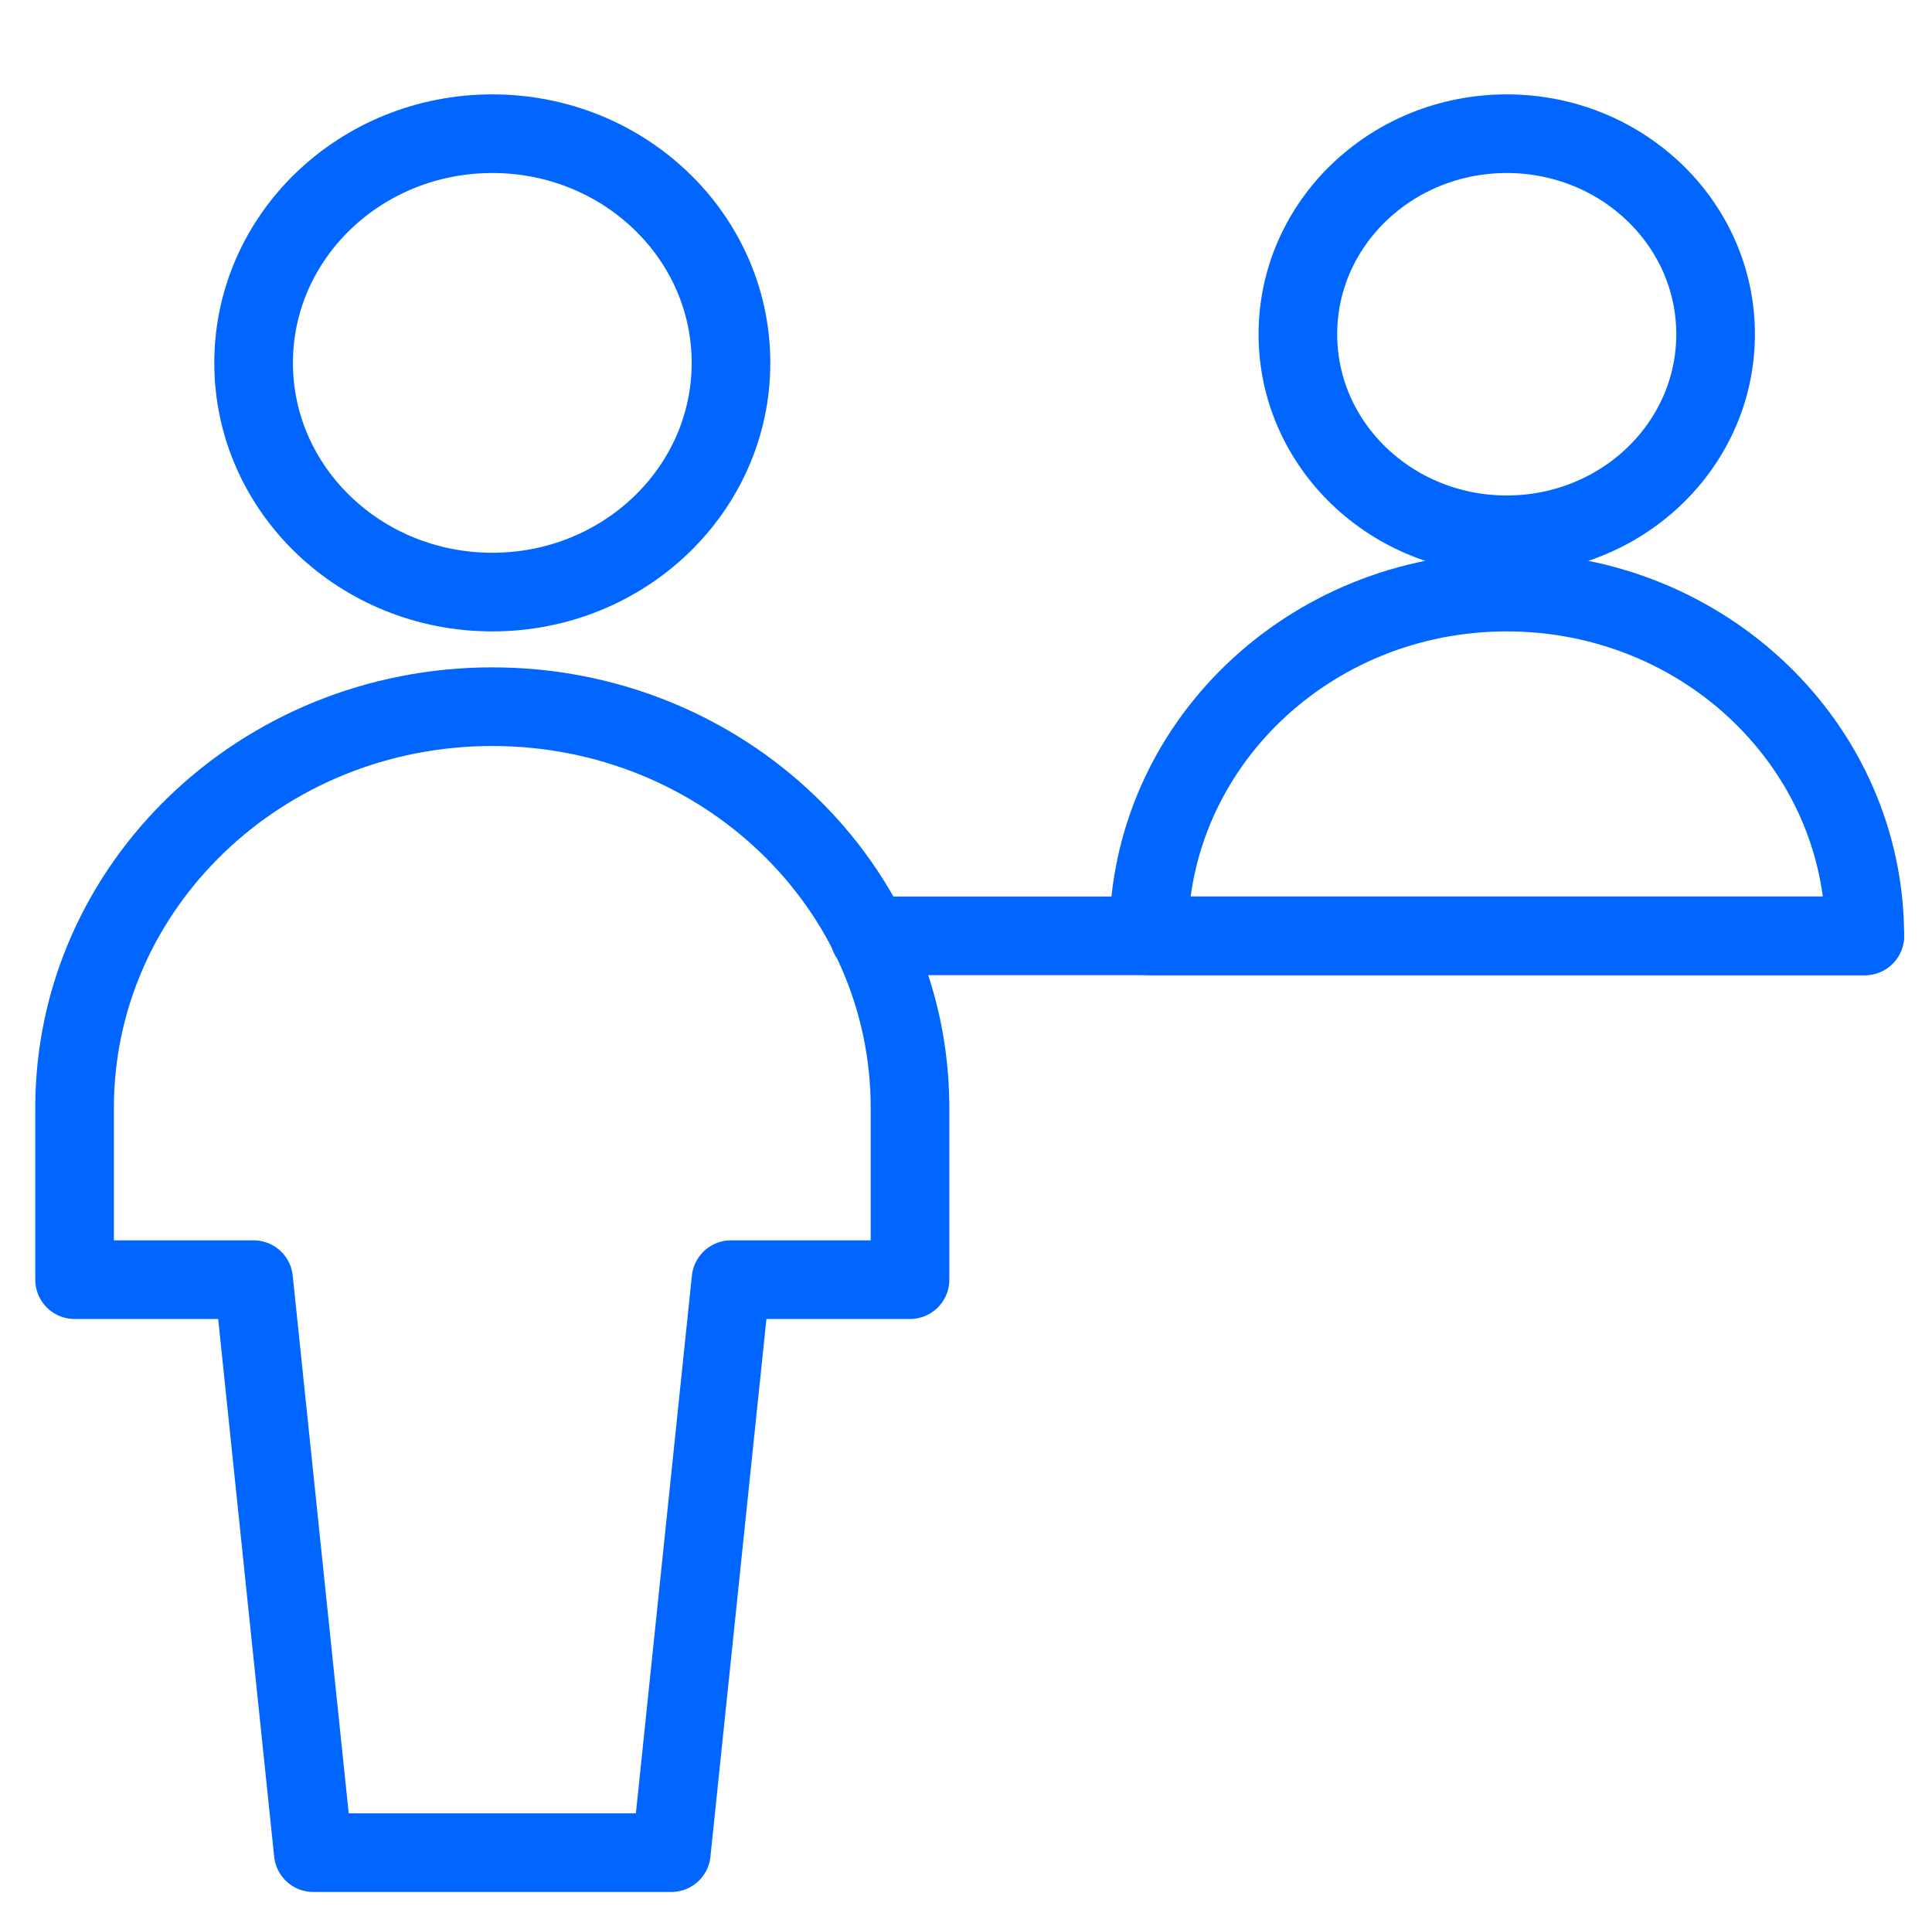 <svg width="86" height="85" viewBox="0 0 86 85" fill="none" xmlns="http://www.w3.org/2000/svg">
<path fill-rule="evenodd" clip-rule="evenodd" d="M21.914 26.35C27.782 26.35 32.539 21.783 32.539 16.15C32.539 10.516 27.782 5.95 21.914 5.95C16.046 5.95 11.289 10.516 11.289 16.15C11.289 21.783 16.046 26.35 21.914 26.35Z" stroke="#0066FF" stroke-width="3.5" stroke-linecap="round" stroke-linejoin="round"/>
<path fill-rule="evenodd" clip-rule="evenodd" d="M40.508 49.3C40.508 39.441 32.183 31.45 21.914 31.45C11.645 31.45 3.32 39.441 3.32 49.3V56.95H11.289L13.945 82.45H29.883L32.539 56.95H40.508V49.3Z" stroke="#0066FF" stroke-width="3.5" stroke-linecap="round" stroke-linejoin="round"/>
<path fill-rule="evenodd" clip-rule="evenodd" d="M67.07 23.8C72.205 23.8 76.367 19.804 76.367 14.875C76.367 9.946 72.205 5.95 67.07 5.95C61.936 5.95 57.773 9.946 57.773 14.875C57.773 19.804 61.936 23.8 67.07 23.8Z" stroke="#0066FF" stroke-width="3.5" stroke-linecap="round" stroke-linejoin="round"/>
<path fill-rule="evenodd" clip-rule="evenodd" d="M51.133 41.65C51.133 33.2 58.268 26.35 67.07 26.35C75.872 26.35 83.008 33.2 83.008 41.65H51.133Z" stroke="#0066FF" stroke-width="3.5" stroke-linecap="round" stroke-linejoin="round"/>
<path d="M38.695 41.65H83.009" stroke="#0066FF" stroke-width="3.5" stroke-linecap="round" stroke-linejoin="round"/>
</svg>

